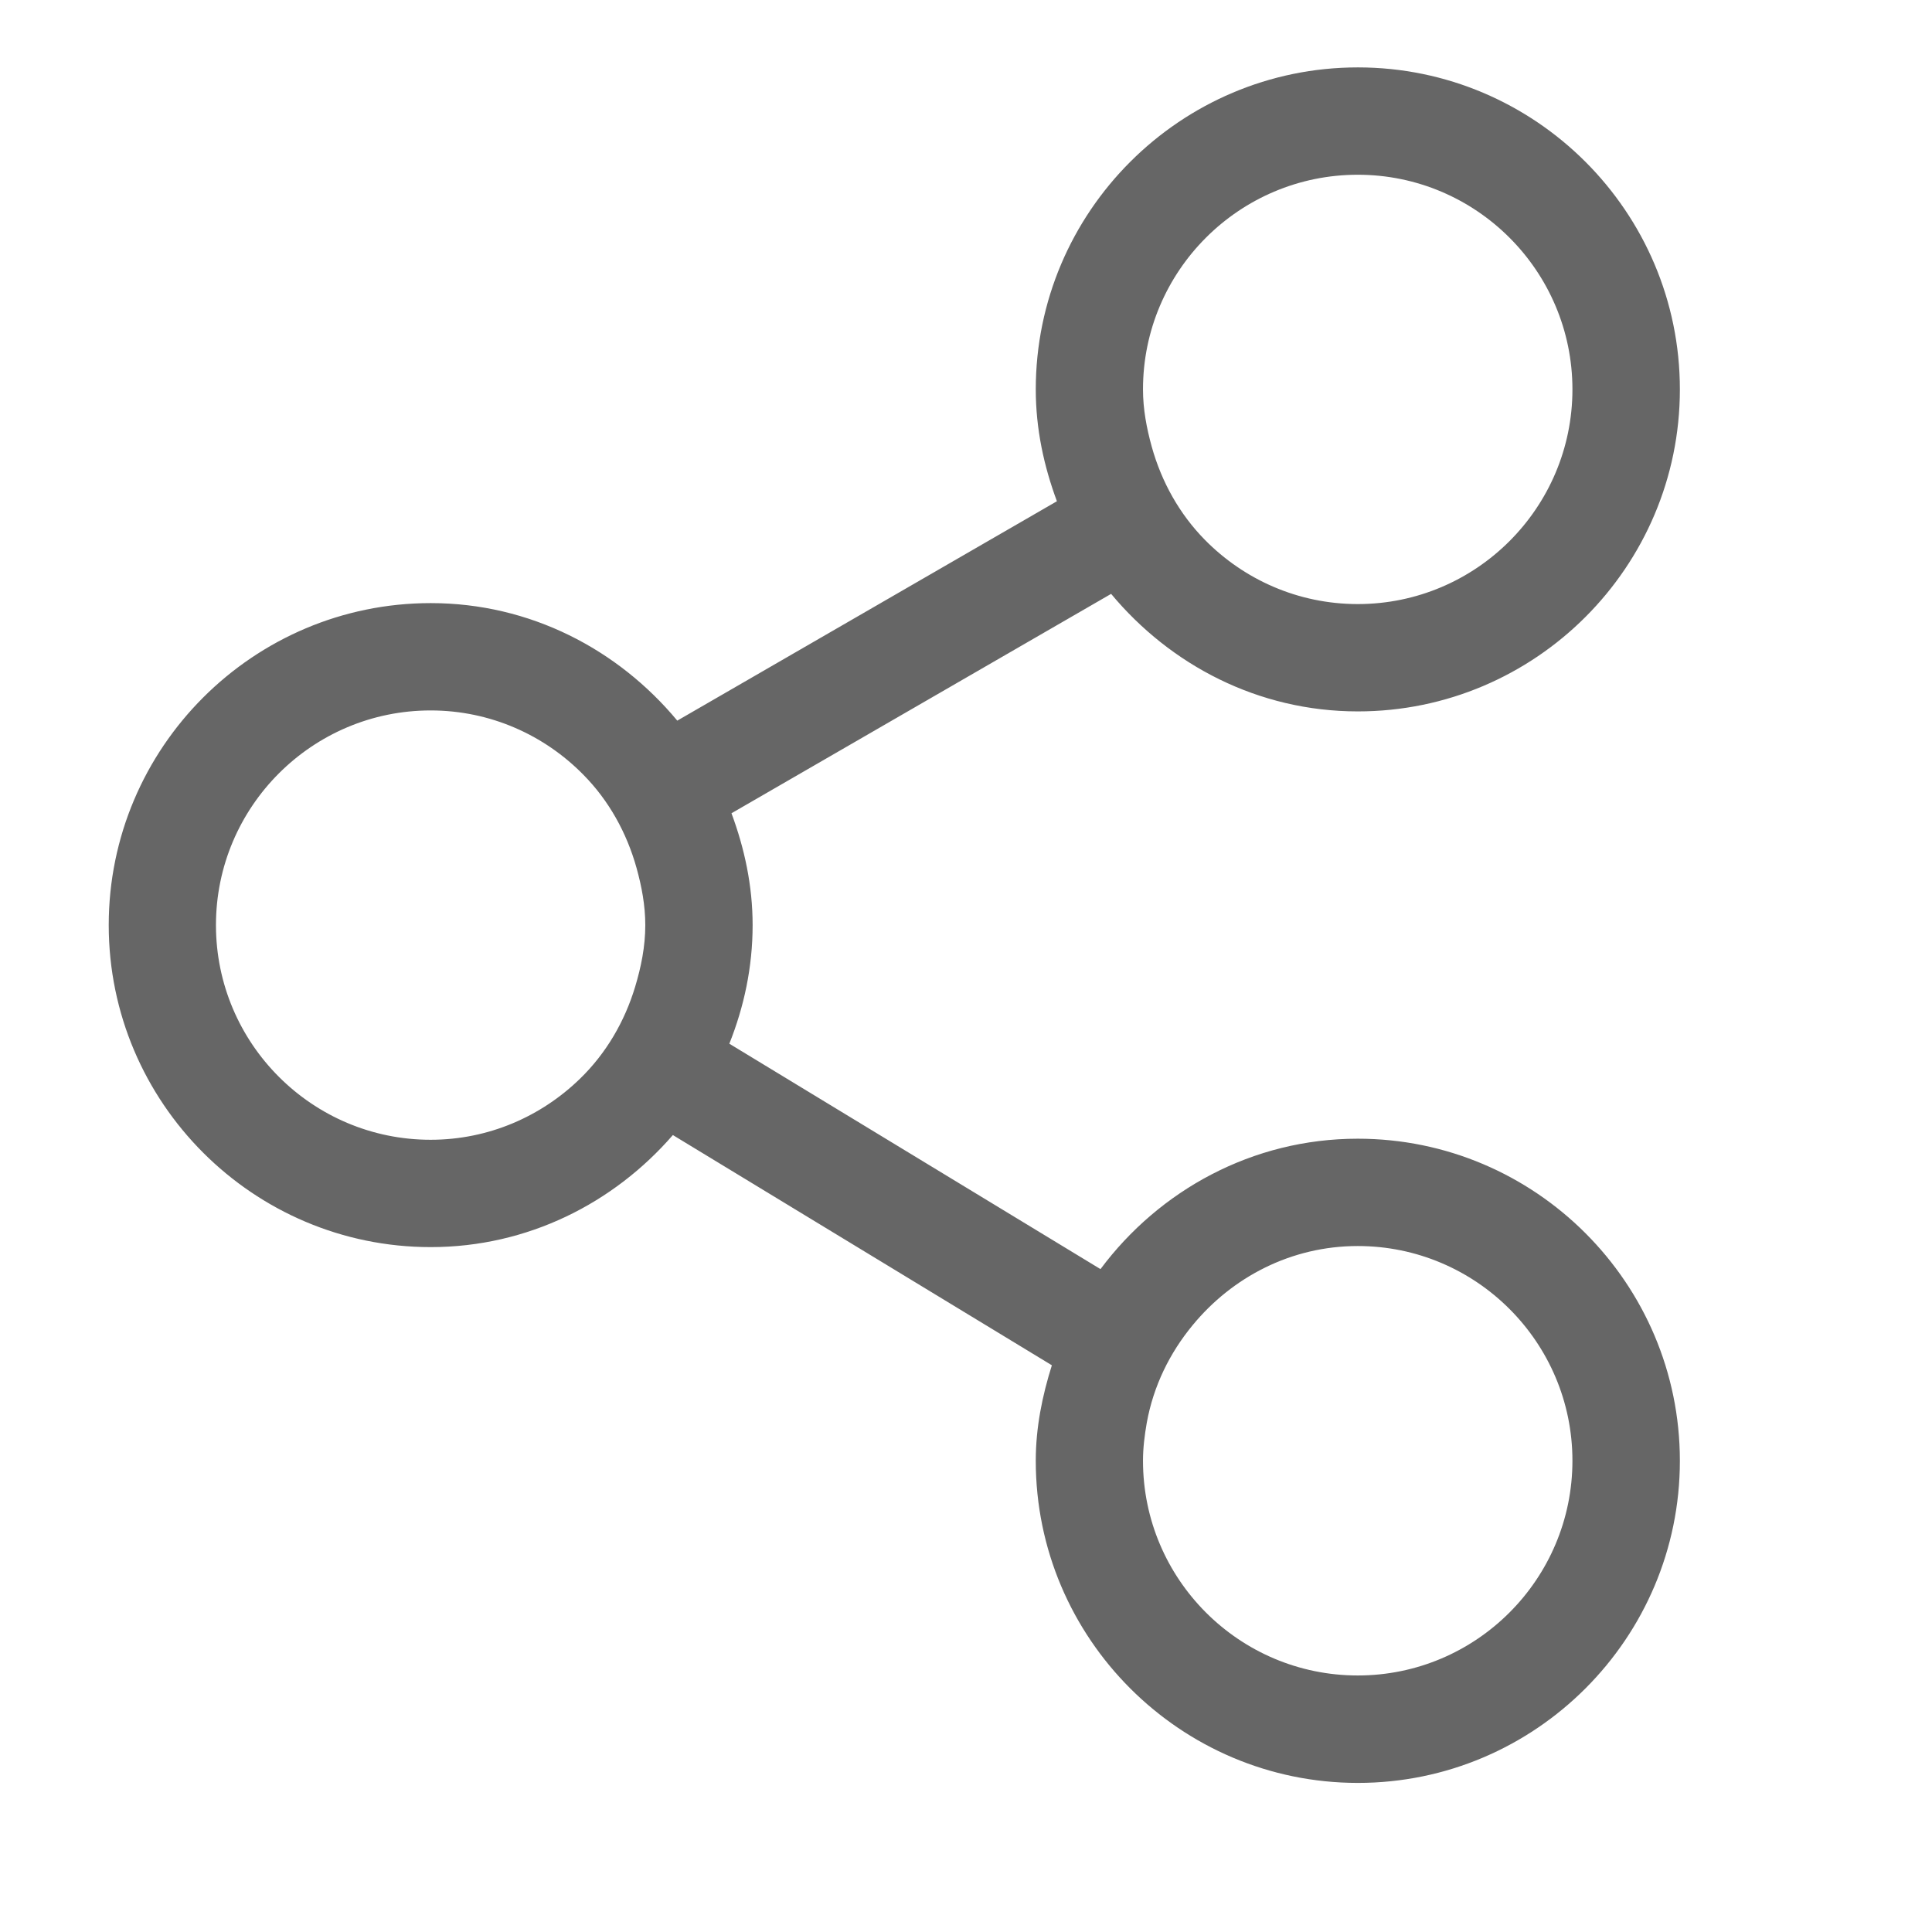 <?xml version="1.0" encoding="utf-8"?>
<!-- Generator: Adobe Illustrator 14.0.0, SVG Export Plug-In . SVG Version: 6.00 Build 43363)  -->
<!DOCTYPE svg PUBLIC "-//W3C//DTD SVG 1.1//EN" "http://www.w3.org/Graphics/SVG/1.1/DTD/svg11.dtd">
<svg version="1.1" id="Layer_1" xmlns="http://www.w3.org/2000/svg" xmlns:xlink="http://www.w3.org/1999/xlink" x="0px" y="0px"
	 width="18px" height="18px" viewBox="0 0 18 18" enable-background="new 0 0 18 18" xml:space="preserve">
<path fill="#666666" d="M12.65,10.609c-0.983,0-1.85,0.482-2.397,1.215l-3.458-2.1C6.932,9.381,7.012,9.01,7.012,8.619
	c0-0.368-0.076-0.716-0.197-1.042l3.537-2.044c0.552,0.663,1.371,1.095,2.299,1.095c1.654,0,3-1.346,3-3c0-1.654-1.346-3-3-3
	s-3.001,1.346-3.001,3c0,0.368,0.076,0.716,0.197,1.042L6.31,6.714c-0.551-0.663-1.37-1.095-2.297-1.095c-1.654,0-3,1.346-3,3
	s1.346,3,3,3c0.904,0,1.706-0.41,2.256-1.044L9.8,12.72c-0.089,0.283-0.15,0.578-0.15,0.89c0,1.654,1.347,3.001,3.001,3.001
	s3-1.347,3-3.001S14.305,10.609,12.65,10.609z M10.649,3.628c0-1.103,0.897-2,2.001-2c1.103,0,2,0.897,2,2c0,1.103-0.897,2-2,2
	c-0.558,0-1.062-0.23-1.425-0.599C10.99,4.79,10.822,4.491,10.73,4.16C10.683,3.989,10.649,3.813,10.649,3.628z M4.012,10.619
	c-1.103,0-2-0.897-2-2c0-1.103,0.897-2,2-2c0.557,0,1.061,0.23,1.424,0.6c0.235,0.238,0.403,0.538,0.495,0.869
	c0.047,0.17,0.081,0.346,0.081,0.531c0,0.2-0.039,0.39-0.094,0.573C5.819,9.521,5.645,9.816,5.404,10.05
	C5.044,10.4,4.554,10.619,4.012,10.619z M12.65,15.61c-1.104,0-2.001-0.897-2.001-2.001c0-0.12,0.015-0.237,0.035-0.352
	c0.062-0.344,0.214-0.652,0.428-0.911c0.367-0.446,0.916-0.737,1.538-0.737c1.103,0,2,0.897,2,2
	C14.65,14.713,13.753,15.61,12.65,15.61z"/>
</svg>
